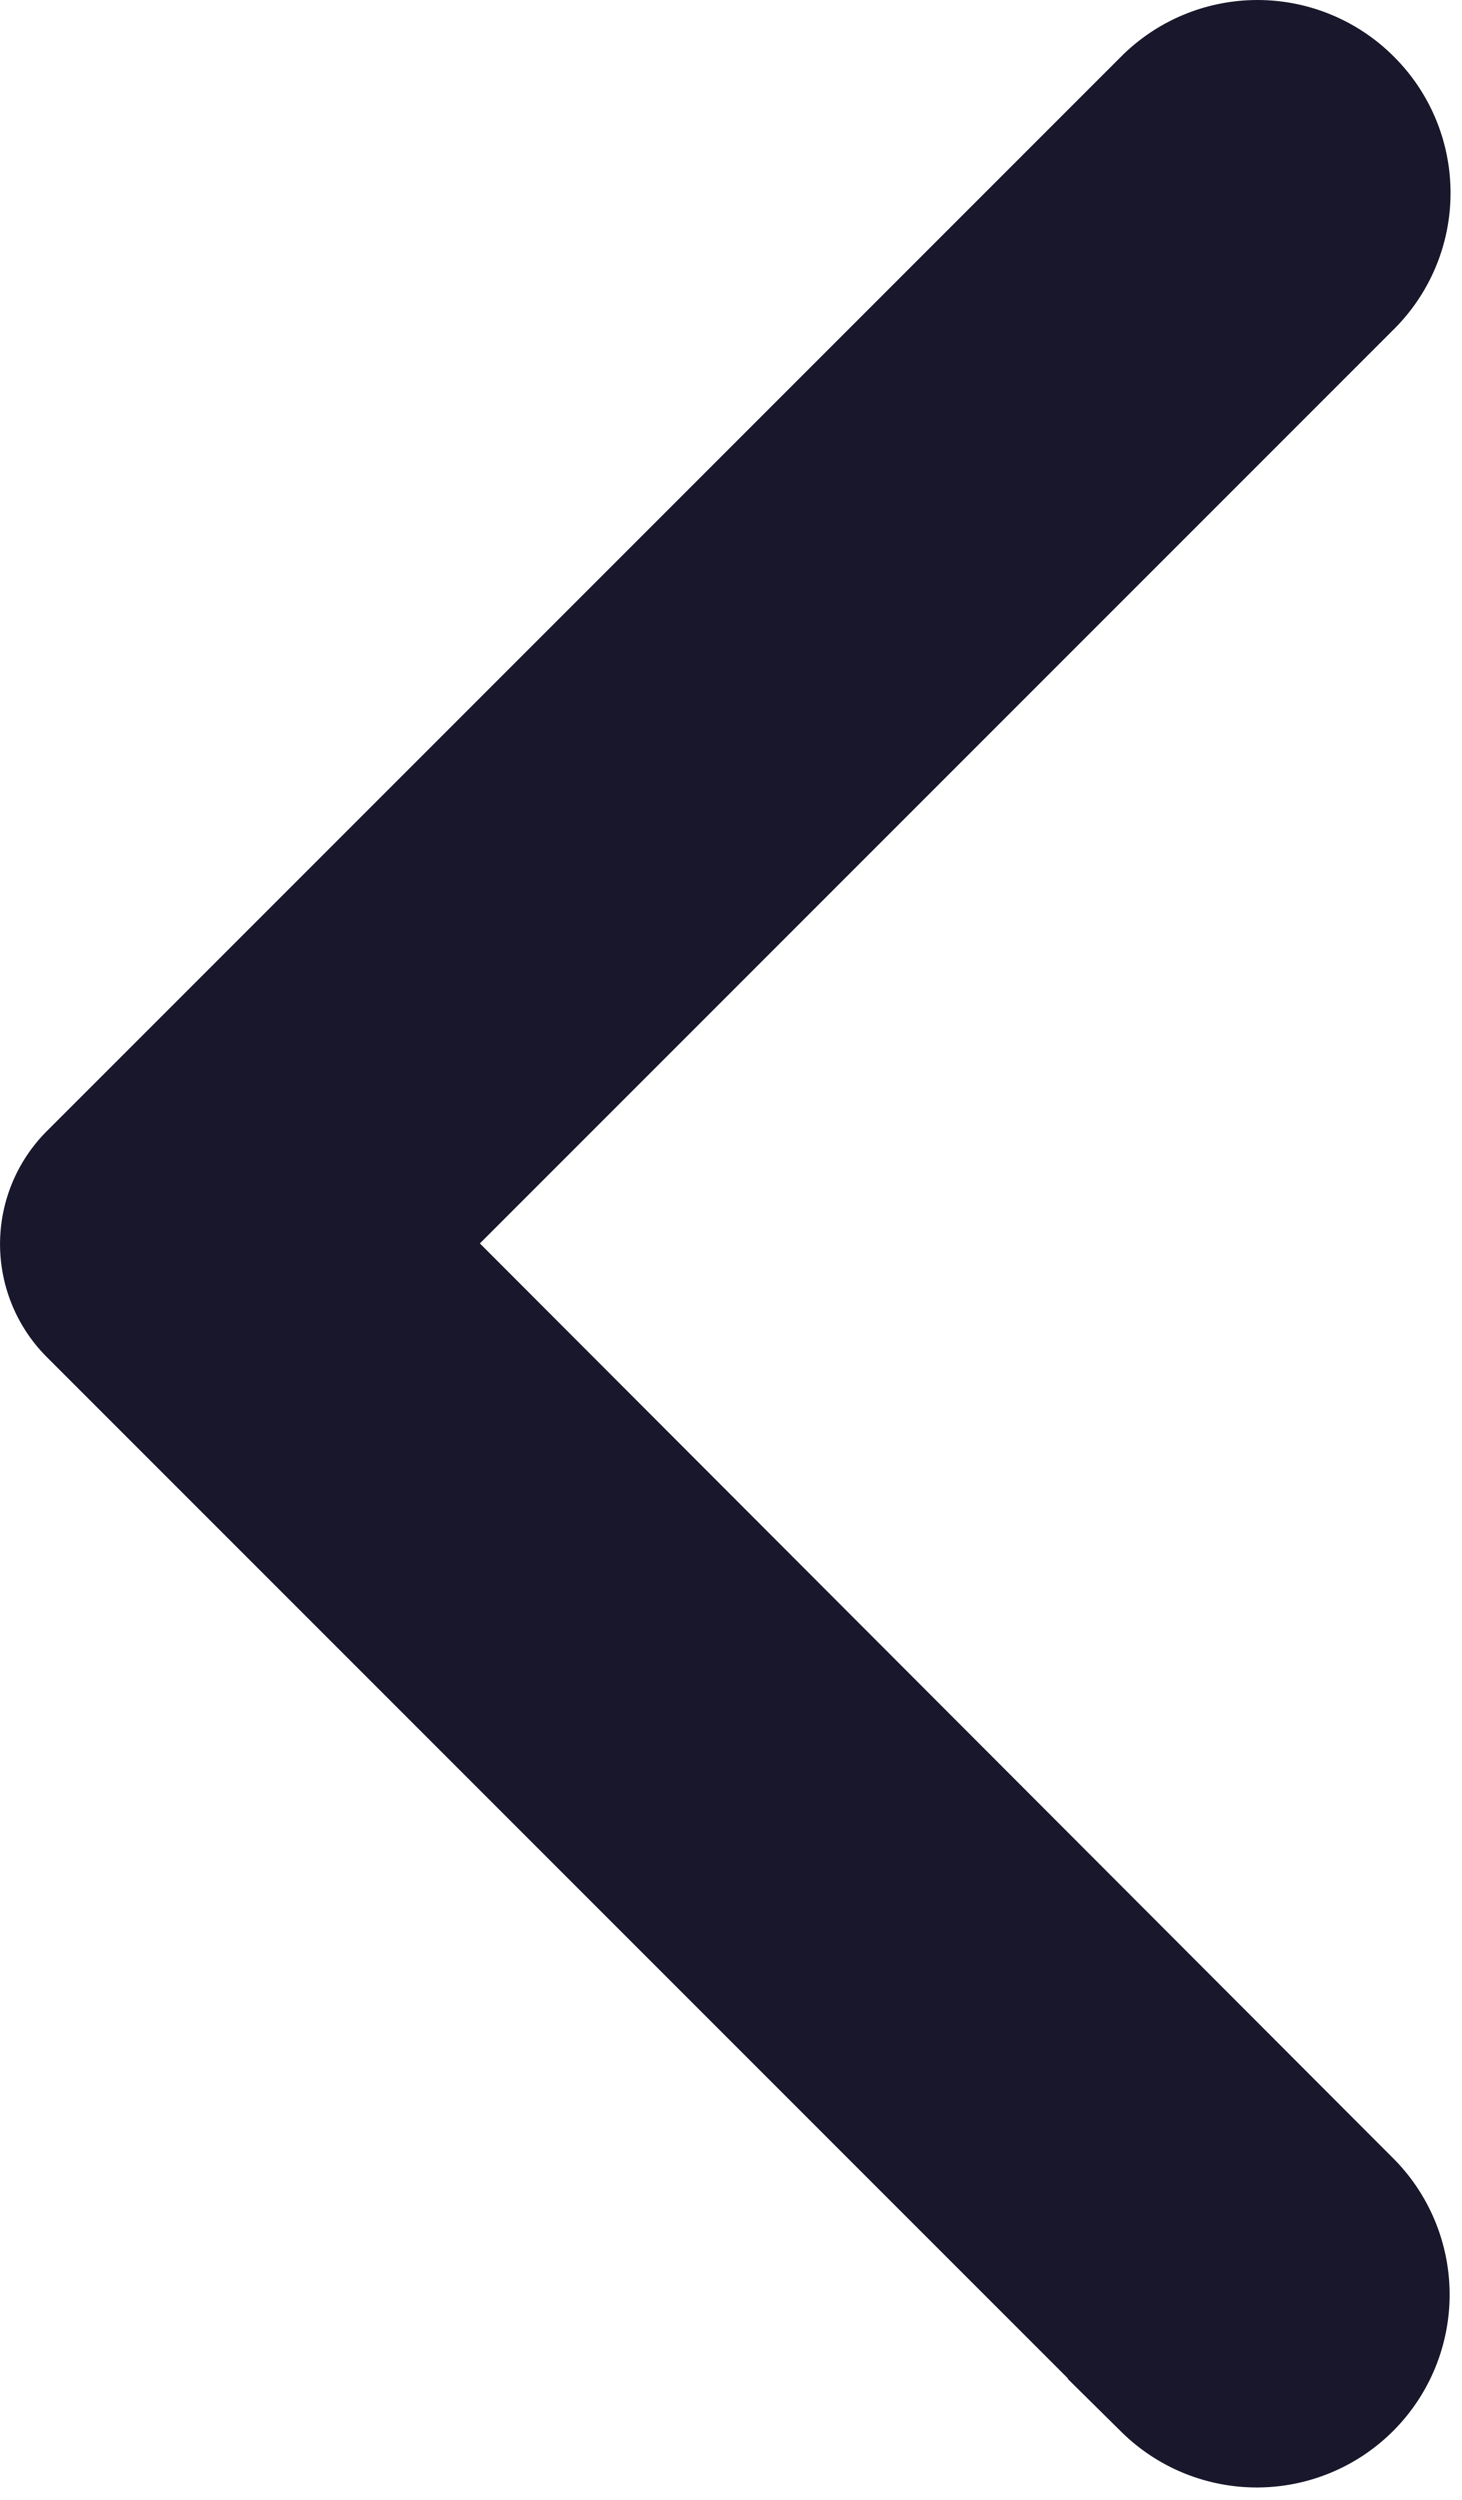 <svg xmlns="http://www.w3.org/2000/svg" width="9.425" height="16.112" viewBox="0 0 9.425 16.112">
  <g id="Component_22_1" data-name="Component 22 – 1" transform="translate(0.2 0.2)">
    <path id="Path_8681" data-name="Path 8681" d="M27.85,16.492a1.042,1.042,0,0,0-1.475,0L19.45,23.417a.83.83,0,0,0,0,1.175l6.925,6.925a1.043,1.043,0,0,0,1.475-1.475L21.817,24l6.042-6.042A1.039,1.039,0,0,0,27.85,16.492Z" transform="translate(-19.206 -16.186)" fill="#18172b" stroke="#18172b" stroke-width="0.4"/>
  </g>
</svg>

